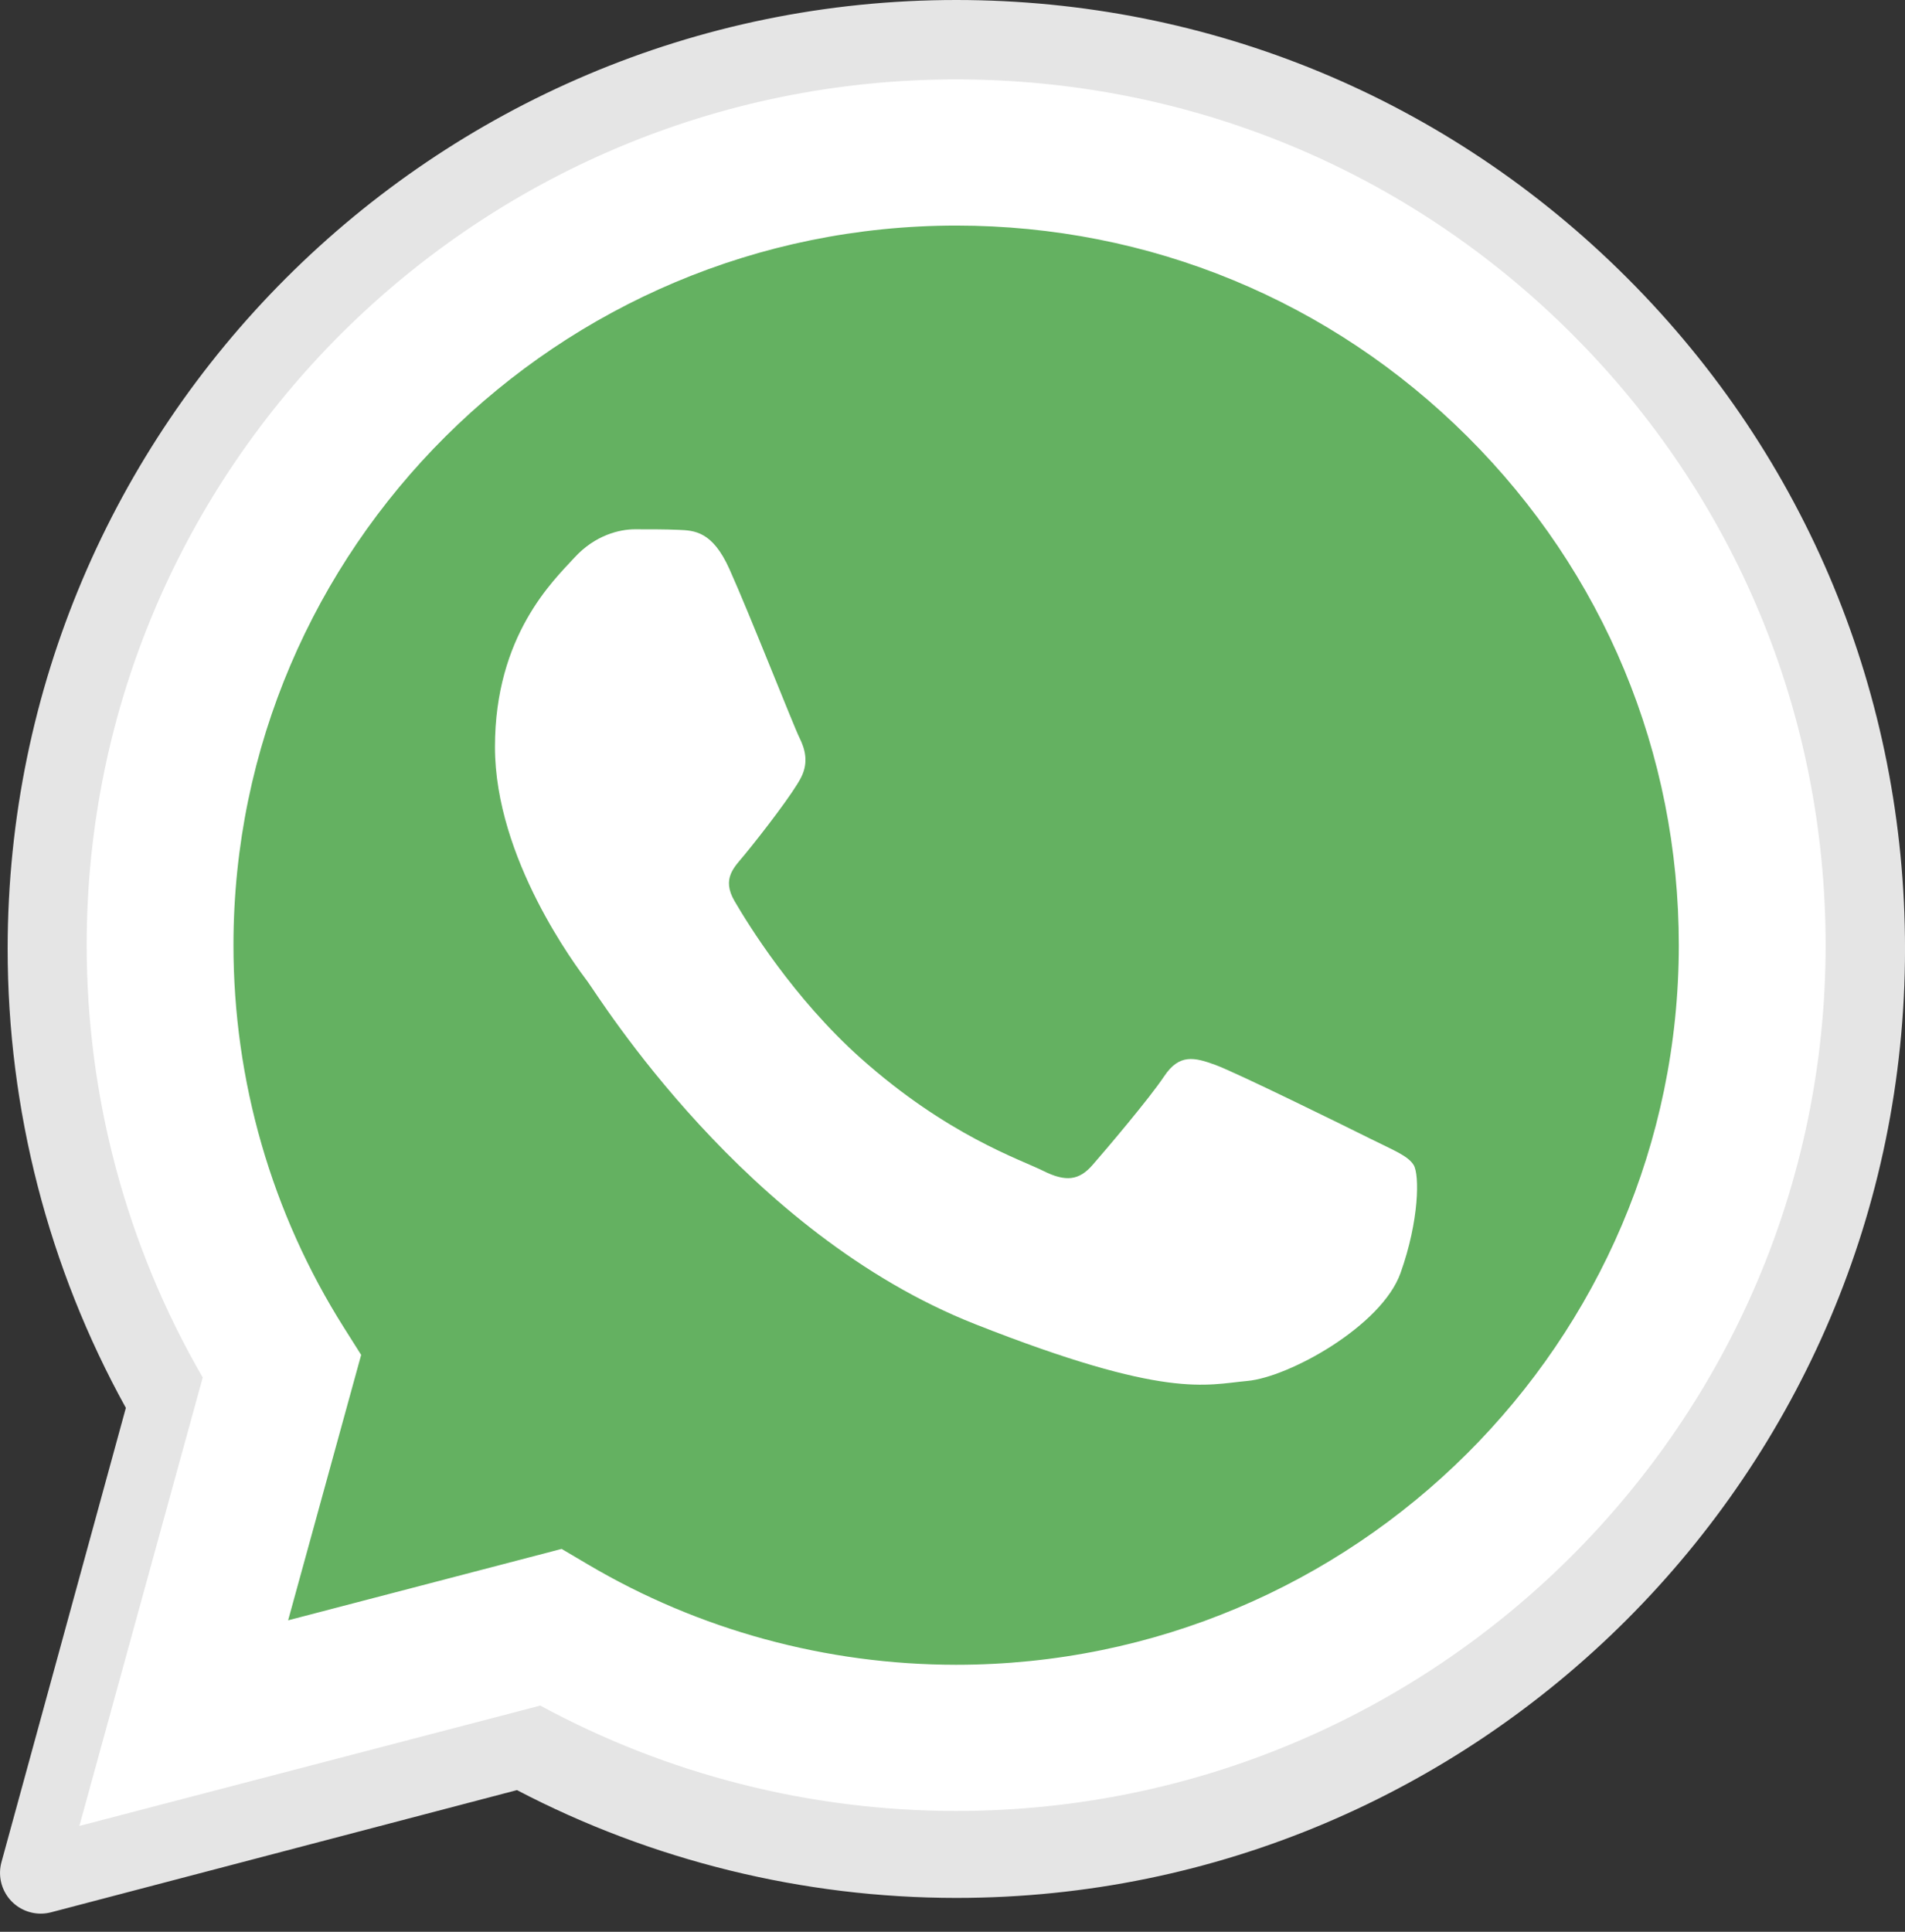 <svg width="72" height="73" viewBox="0 0 72 73" fill="none" xmlns="http://www.w3.org/2000/svg">
<rect x="0" y="0" width="72" height="73" fill="#333333" stroke="none"/>
<path d="M1.54 72.314C1.303 72.314 1.069 72.259 0.857 72.154C0.645 72.049 0.46 71.897 0.316 71.709C0.173 71.52 0.075 71.302 0.029 71.069C-0.016 70.837 -0.007 70.597 0.055 70.369L4.757 53.202C1.83 47.909 0.286 41.922 0.289 35.845C0.297 16.08 16.381 0 36.145 0C45.731 0.004 54.738 3.738 61.508 10.513C68.277 17.288 72.004 26.295 72.001 35.873C71.992 55.639 55.907 71.72 36.145 71.72H36.13C30.357 71.718 24.634 70.311 19.538 67.646L1.929 72.264C1.8 72.297 1.669 72.314 1.54 72.314Z" fill="#E5E5E5"/>
<path d="M4 68L8.521 51.567C5.732 46.757 4.265 41.301 4.267 35.712C4.275 18.226 18.569 4 36.134 4C44.658 4.004 52.658 7.306 58.675 13.301C64.691 19.295 68.003 27.263 68 35.737C67.992 53.223 53.696 67.451 36.134 67.451C36.134 67.451 36.133 67.451 36.134 67.451H36.12C30.787 67.449 25.547 66.117 20.893 63.59L4 68ZM21.675 57.849L22.643 58.42C26.709 60.822 31.37 62.092 36.124 62.095H36.134C50.732 62.095 62.613 50.269 62.619 35.735C62.622 28.692 59.87 22.069 54.869 17.087C49.868 12.105 43.219 9.359 36.144 9.356C21.534 9.356 9.653 21.18 9.648 35.714C9.646 40.694 11.045 45.544 13.697 49.742L14.327 50.739L11.651 60.465L21.675 57.849Z" fill="white"/>
<path d="M4 68L8.521 51.566C5.732 46.757 4.265 41.3 4.267 35.712C4.274 18.226 18.569 4 36.133 4C44.658 4.004 52.66 7.306 58.675 13.301C64.692 19.295 68.003 27.263 68 35.736C67.993 53.223 53.697 67.45 36.135 67.45C36.135 67.45 36.133 67.45 36.135 67.45H36.12C30.788 67.448 25.547 66.116 20.893 63.59L4 68Z" fill="#64B161"/>
<path d="M3 69L7.662 52.053C4.786 47.093 3.274 41.467 3.276 35.703C3.283 17.671 18.024 3 36.138 3C44.928 3.004 53.179 6.41 59.383 12.591C65.588 18.773 69.003 26.99 69 35.729C68.992 53.761 54.249 68.434 36.138 68.434C36.139 68.434 36.137 68.434 36.138 68.434H36.124C30.624 68.432 25.22 67.058 20.421 64.452L3 69ZM21.227 58.532L22.225 59.121C26.418 61.598 31.225 62.908 36.127 62.91H36.138C51.192 62.91 63.445 50.715 63.451 35.727C63.454 28.463 60.616 21.633 55.459 16.496C50.301 11.358 43.444 8.527 36.148 8.524C21.082 8.524 8.83 20.717 8.824 35.705C8.822 40.841 10.265 45.843 13 50.171L13.65 51.2L10.89 61.23L21.227 58.532Z" fill="white"/>
<path fill-rule="evenodd" clip-rule="evenodd" d="M27.568 21.503C26.926 20.075 26.25 20.046 25.638 20.022C25.138 20 24.566 20.001 23.995 20.001C23.424 20.001 22.495 20.216 21.709 21.074C20.923 21.932 18.707 24.007 18.707 28.226C18.707 32.445 21.78 36.522 22.209 37.094C22.637 37.666 28.141 46.601 36.856 50.038C44.099 52.895 45.573 52.326 47.146 52.184C48.718 52.041 52.219 50.109 52.933 48.107C53.648 46.105 53.648 44.389 53.433 44.03C53.219 43.673 52.647 43.458 51.79 43.03C50.933 42.601 46.717 40.526 45.931 40.24C45.145 39.954 44.573 39.812 44.001 40.67C43.429 41.527 41.787 43.458 41.287 44.03C40.786 44.603 40.286 44.675 39.429 44.246C38.572 43.816 35.81 42.911 32.533 39.99C29.985 37.717 28.263 34.91 27.763 34.052C27.263 33.194 27.755 32.771 28.14 32.302C28.833 31.459 29.997 29.942 30.282 29.37C30.568 28.798 30.425 28.297 30.211 27.868C29.997 27.439 28.33 23.199 27.568 21.503Z" fill="white"/>
</svg>
